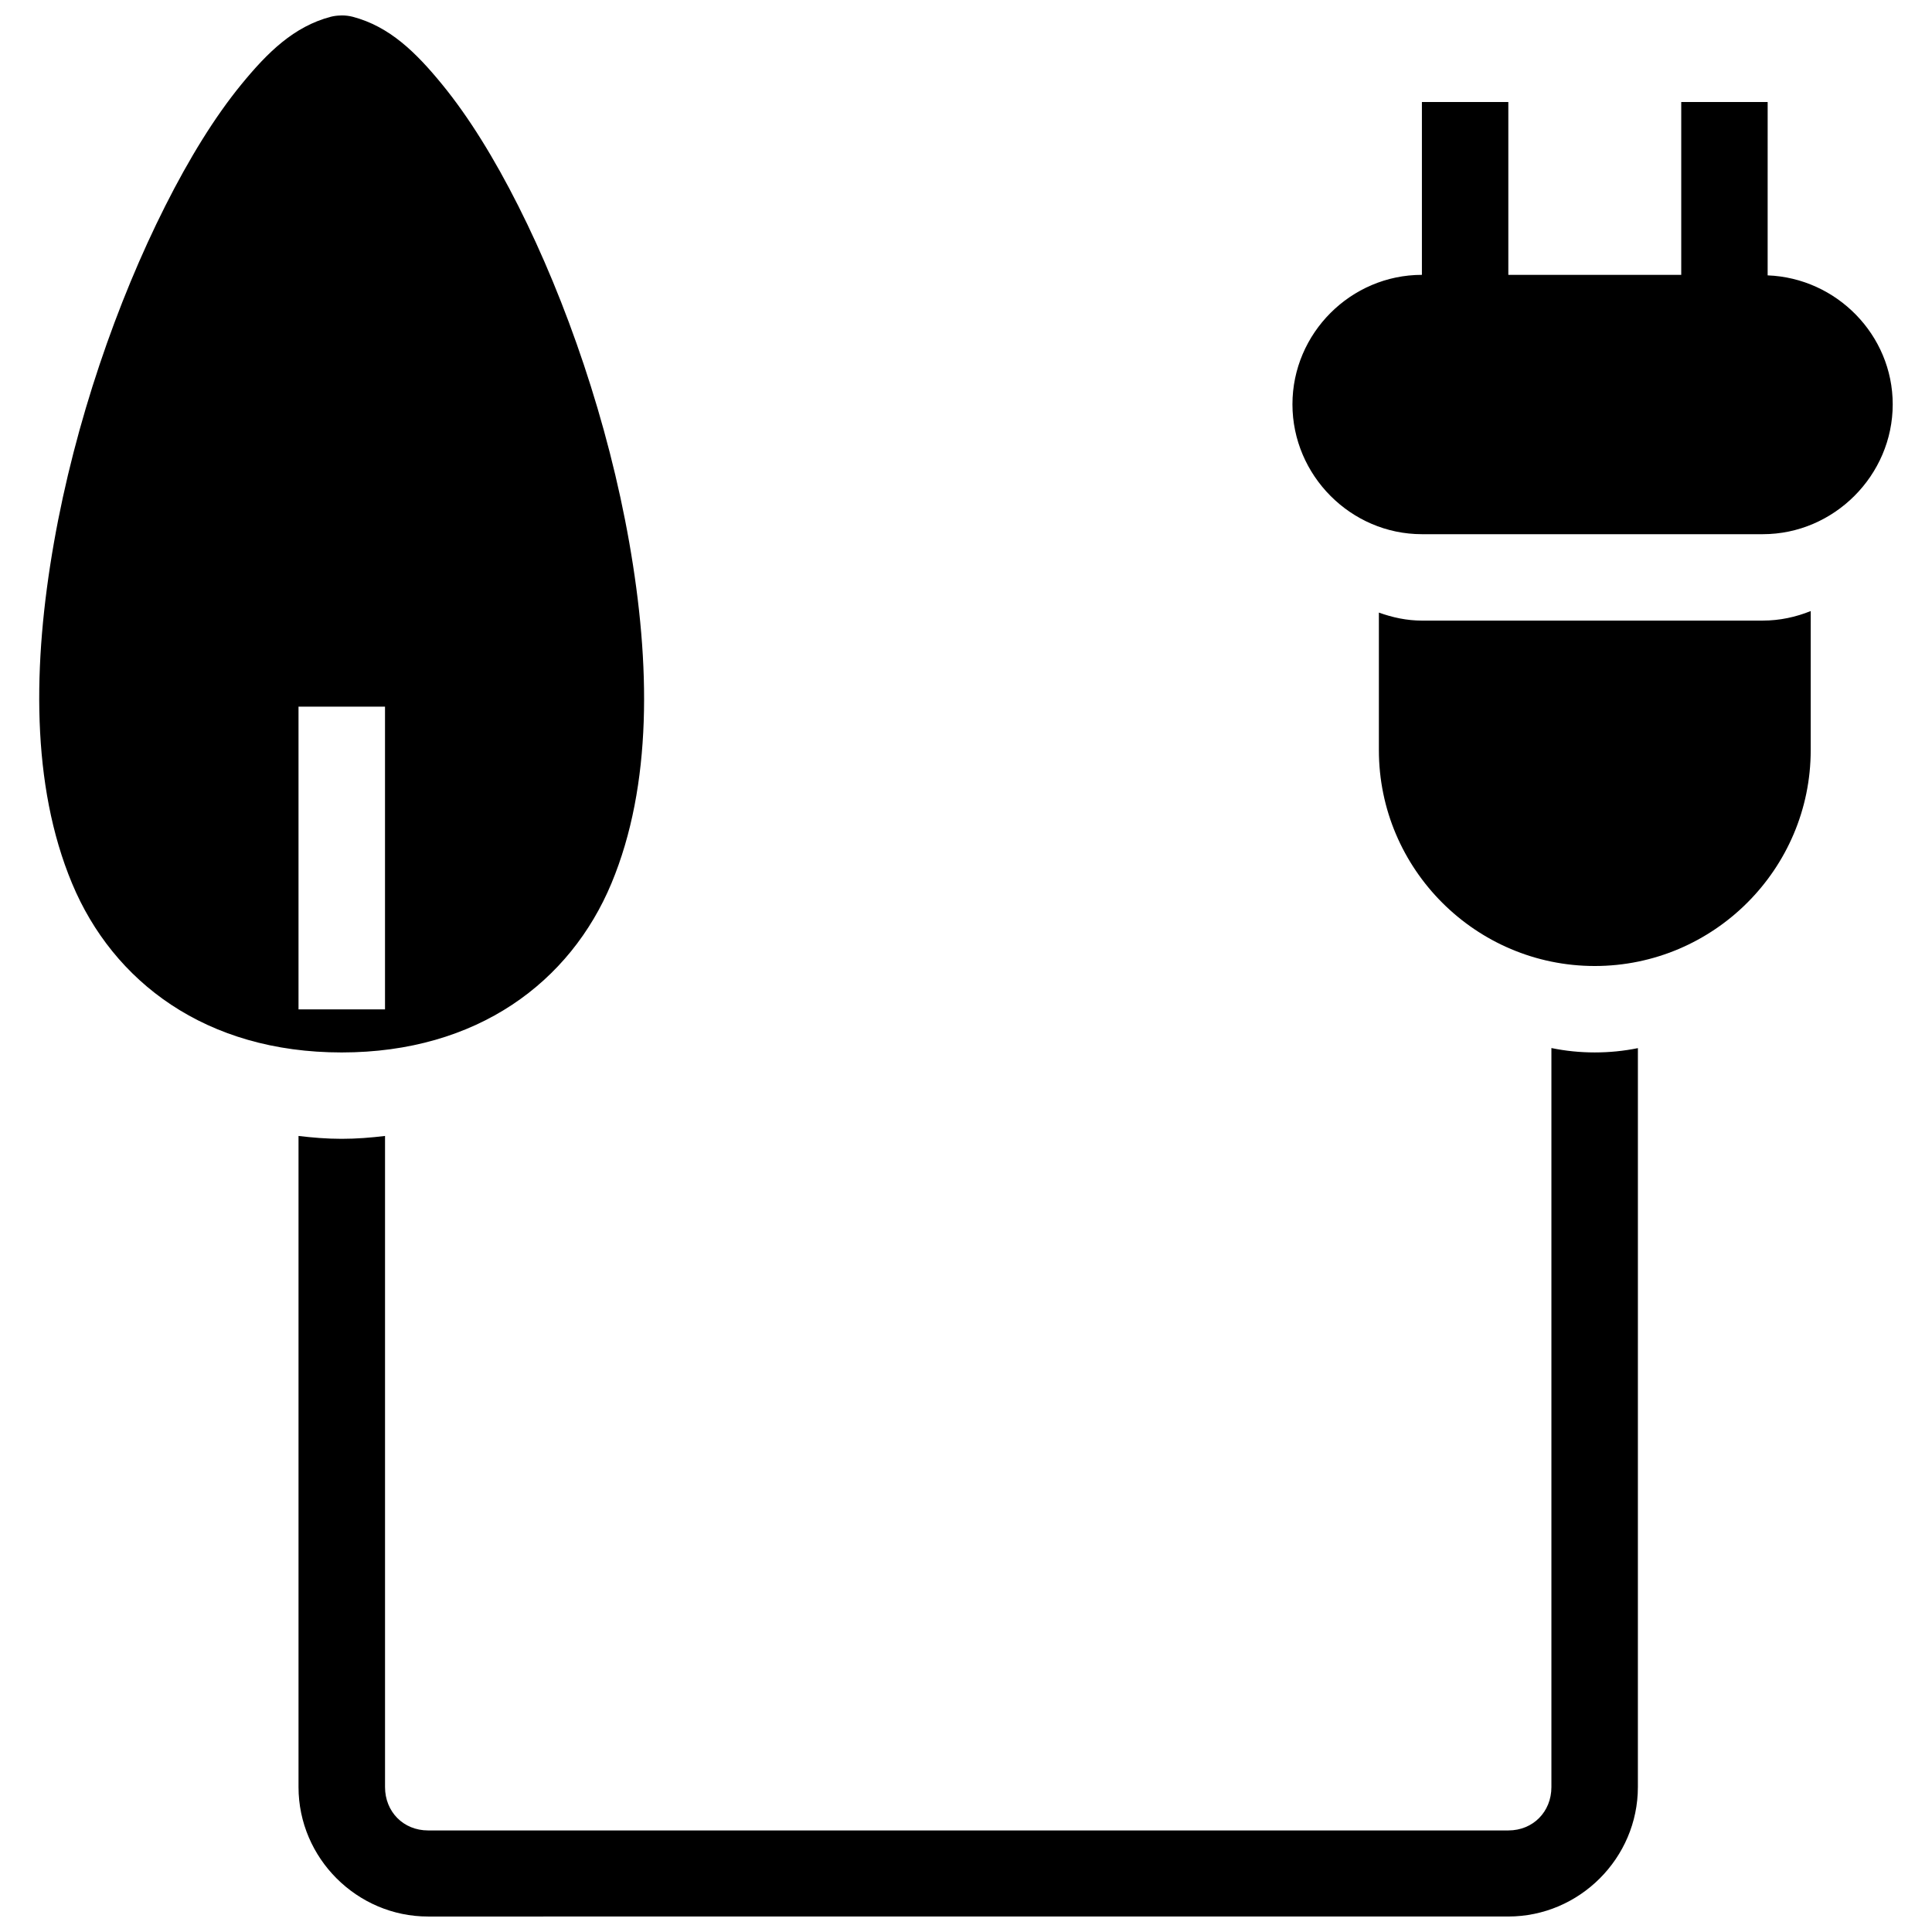 <?xml version="1.0" encoding="UTF-8"?>
<!-- The Best Svg Icon site in the world: iconSvg.co, Visit us! https://iconsvg.co -->
<svg width="800px" height="800px" version="1.1" viewBox="144 144 512 512" xmlns="http://www.w3.org/2000/svg">
 <defs>
  <clipPath id="a">
   <path d="m154 148.09h492v503.81h-492z"/>
  </clipPath>
 </defs>
 <g clip-path="url(#a)">
  <path d="m234.62 148.09c-0.172 0.004-0.344 0.012-0.516 0.023-0.828 0.02-1.652 0.133-2.461 0.336-9.75 2.574-16.73 9.406-23.75 18.004-7.023 8.598-13.738 19.512-20.105 32.137-12.734 25.25-23.871 57.215-29.5 89.258-5.629 32.043-6.066 64.191 4.809 90.266 10.875 26.07 35.434 44.797 71.434 44.797s60.625-18.727 71.5-44.797c10.875-26.07 10.367-58.223 4.742-90.266-5.629-32.043-16.676-64.004-29.41-89.258-6.367-12.625-13.105-23.539-20.129-32.137-7.023-8.598-14-15.43-23.75-18.004-0.938-0.242-1.898-0.359-2.863-0.359zm286.2 22.945v45.805c-18.832 0-34.309 15.473-34.309 34.309 0 18.832 15.473 34.418 34.309 34.418h90.352c18.832 0 34.418-15.586 34.418-34.418 0-18.398-14.902-33.48-33.145-34.172l0.004-45.941h-22.902v45.805h-45.824v-45.805zm103.04 134.9c-3.938 1.59-8.211 2.527-12.68 2.527l-90.355 0.004c-4.012 0-7.816-0.832-11.406-2.125v36.453c0 31.52 25.688 57.207 57.207 57.207s57.23-25.688 57.23-57.207zm-400.75 25.34h22.922v80.223h-22.922zm332.03 90.465v195.85c0 6.543-4.863 11.496-11.406 11.496h-286.29c-6.543 0-11.406-4.953-11.406-11.496v-172.55c-3.707 0.445-7.508 0.762-11.496 0.762-3.973 0-7.738-0.32-11.43-0.762v172.55c0 18.832 15.496 34.309 34.328 34.309l286.29-0.004c18.832 0 34.328-15.473 34.328-34.309l0.004-195.82c-3.691 0.754-7.519 1.141-11.43 1.141-3.941 0-7.777-0.398-11.496-1.164z"/>
 </g>
</svg>